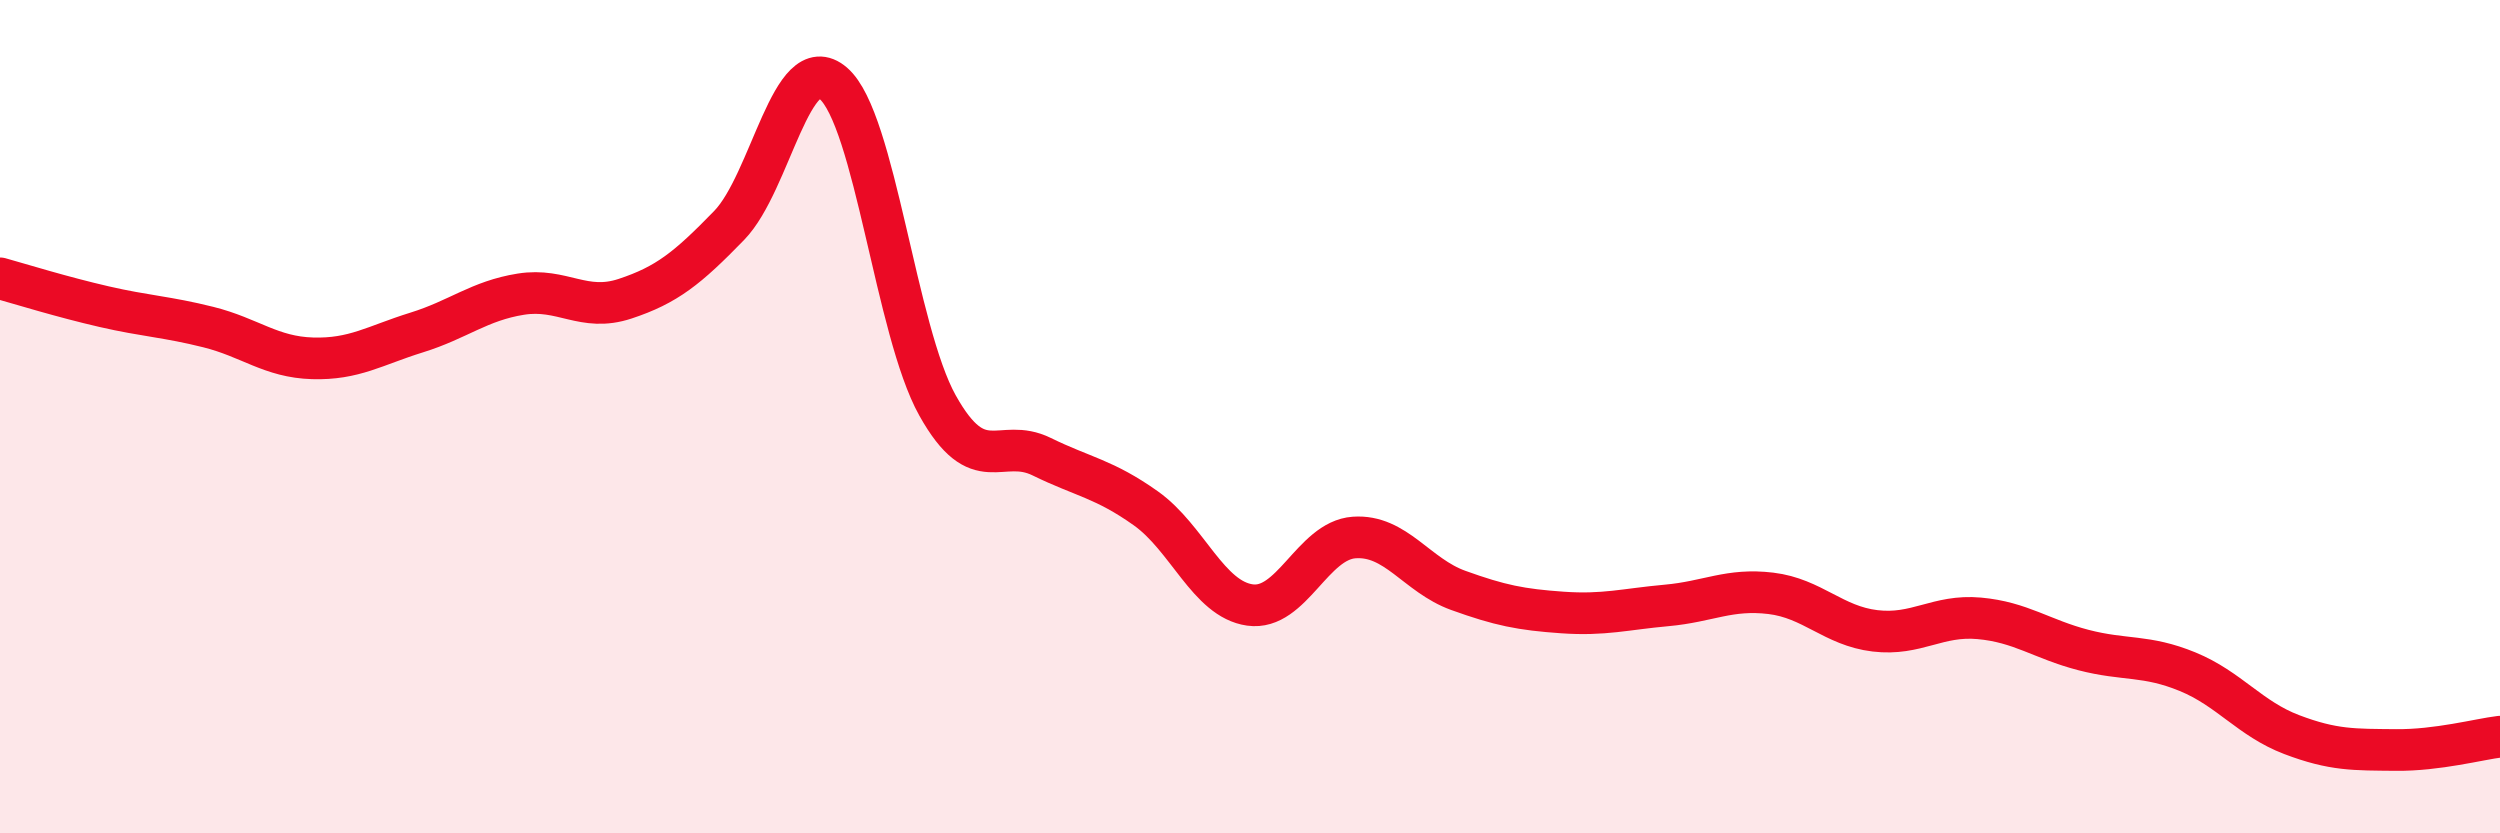 
    <svg width="60" height="20" viewBox="0 0 60 20" xmlns="http://www.w3.org/2000/svg">
      <path
        d="M 0,6.68 C 0.5,6.82 1.5,7.13 2.5,7.36 C 3.5,7.59 4,7.6 5,7.85 C 6,8.1 6.5,8.57 7.5,8.6 C 8.5,8.63 9,8.29 10,7.98 C 11,7.67 11.5,7.22 12.5,7.06 C 13.5,6.9 14,7.5 15,7.17 C 16,6.84 16.5,6.44 17.5,5.41 C 18.5,4.38 19,1.14 20,2 C 21,2.86 21.5,7.94 22.5,9.73 C 23.5,11.52 24,10.47 25,10.96 C 26,11.45 26.5,11.49 27.5,12.2 C 28.5,12.91 29,14.38 30,14.52 C 31,14.66 31.5,12.97 32.5,12.9 C 33.5,12.83 34,13.81 35,14.17 C 36,14.53 36.5,14.63 37.5,14.7 C 38.5,14.77 39,14.62 40,14.53 C 41,14.44 41.5,14.12 42.5,14.24 C 43.5,14.36 44,15.02 45,15.14 C 46,15.26 46.5,14.75 47.5,14.84 C 48.5,14.93 49,15.34 50,15.6 C 51,15.86 51.5,15.71 52.5,16.12 C 53.5,16.53 54,17.25 55,17.63 C 56,18.01 56.5,17.99 57.5,18 C 58.5,18.01 59.5,17.74 60,17.68L60 20L0 20Z"
        fill="#EB0A25"
        opacity="0.1"
        stroke-linecap="round"
        stroke-linejoin="round"
      />
      <path
        d="M 0,6.68 C 0.5,6.82 1.5,7.13 2.5,7.36 C 3.5,7.59 4,7.6 5,7.85 C 6,8.1 6.5,8.57 7.5,8.6 C 8.5,8.63 9,8.29 10,7.98 C 11,7.67 11.5,7.22 12.5,7.06 C 13.5,6.9 14,7.5 15,7.17 C 16,6.84 16.5,6.44 17.5,5.41 C 18.5,4.38 19,1.14 20,2 C 21,2.86 21.5,7.94 22.5,9.73 C 23.5,11.52 24,10.47 25,10.96 C 26,11.45 26.5,11.49 27.5,12.2 C 28.5,12.91 29,14.38 30,14.52 C 31,14.66 31.5,12.97 32.5,12.9 C 33.5,12.83 34,13.81 35,14.17 C 36,14.53 36.5,14.63 37.5,14.7 C 38.5,14.77 39,14.62 40,14.53 C 41,14.44 41.5,14.12 42.5,14.24 C 43.5,14.36 44,15.02 45,15.14 C 46,15.26 46.5,14.75 47.5,14.84 C 48.5,14.93 49,15.34 50,15.6 C 51,15.86 51.5,15.71 52.5,16.12 C 53.5,16.53 54,17.25 55,17.63 C 56,18.01 56.5,17.99 57.5,18 C 58.5,18.01 59.5,17.74 60,17.68"
        stroke="#EB0A25"
        stroke-width="1"
        fill="none"
        stroke-linecap="round"
        stroke-linejoin="round"
      />
    </svg>
  